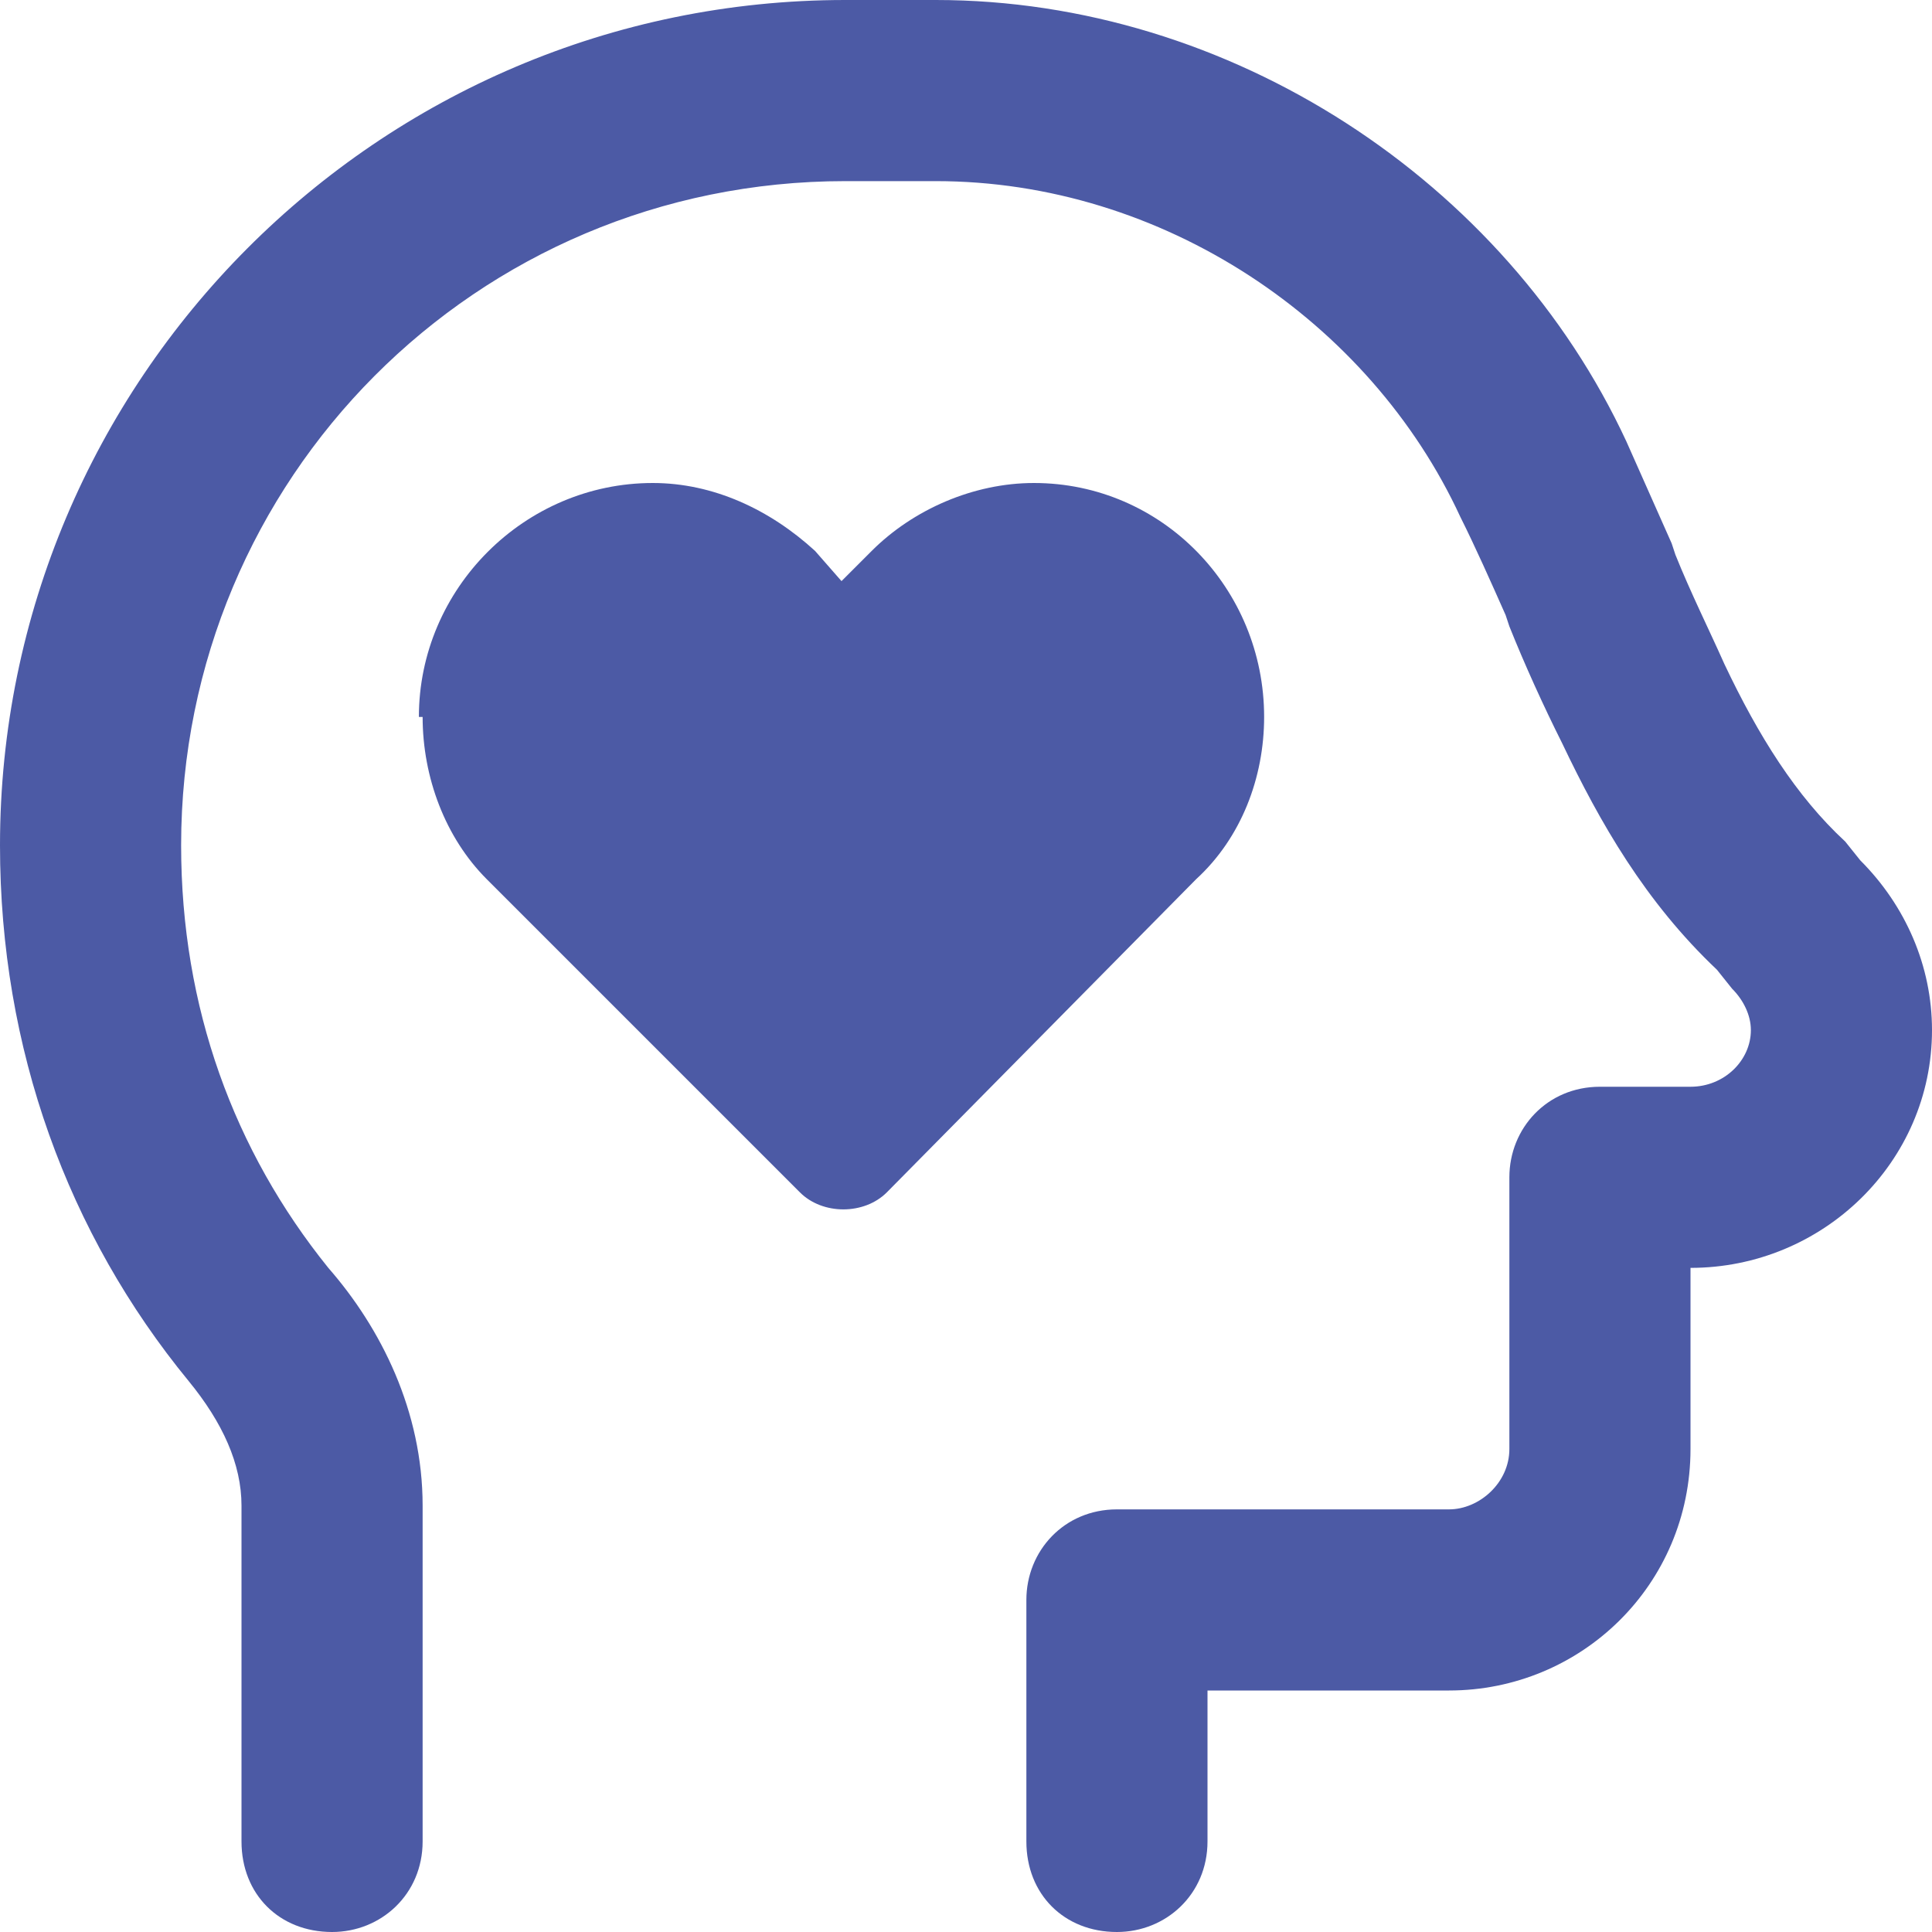 <svg width="32" height="32" viewBox="0 0 32 32" fill="none" xmlns="http://www.w3.org/2000/svg">
<path d="M3 14C3 16.688 3.875 19.062 5.438 21C6.312 22 7 23.375 7 24.938V30.5C7 31.375 6.312 32 5.5 32C4.625 32 4 31.375 4 30.5V24.938C4 24.25 3.688 23.562 3.125 22.875C1.125 20.438 0 17.375 0 14C0 6.312 6.25 0 14 0H15.5C20.375 0 24.938 3 26.938 7.312C27.188 7.875 27.438 8.438 27.688 9L27.75 9.188C28 9.812 28.312 10.438 28.562 11C29.125 12.188 29.75 13.188 30.562 13.938L30.812 14.25C31.562 15 32 16 32 17.062C32 19.25 30.188 21 28 21V24C28 26.25 26.188 28 24 28H20V30.5C20 31.375 19.312 32 18.5 32C17.625 32 17 31.375 17 30.5V26.5C17 25.688 17.625 25 18.5 25H24C24.5 25 25 24.562 25 24V19.5C25 18.688 25.625 18 26.5 18H28C28.562 18 29 17.562 29 17.062C29 16.812 28.875 16.562 28.688 16.375L28.438 16.062C27.25 14.938 26.5 13.625 25.875 12.312C25.562 11.688 25.25 11 25 10.375L24.938 10.188C24.688 9.625 24.438 9.062 24.188 8.562C22.688 5.312 19.25 3 15.5 3H14C7.875 3 3 7.938 3 14ZM7 11.875H6.938C6.938 9.75 8.688 8 10.812 8C11.812 8 12.75 8.438 13.5 9.125L13.938 9.625L14.438 9.125C15.125 8.438 16.125 8 17.125 8C19.25 8 20.938 9.75 20.938 11.875C20.938 12.875 20.562 13.875 19.812 14.562L14.688 19.75C14.312 20.125 13.625 20.125 13.25 19.75L8.062 14.562C7.375 13.875 7 12.875 7 11.875Z" fill="#4C5AA5"/>
</svg>
